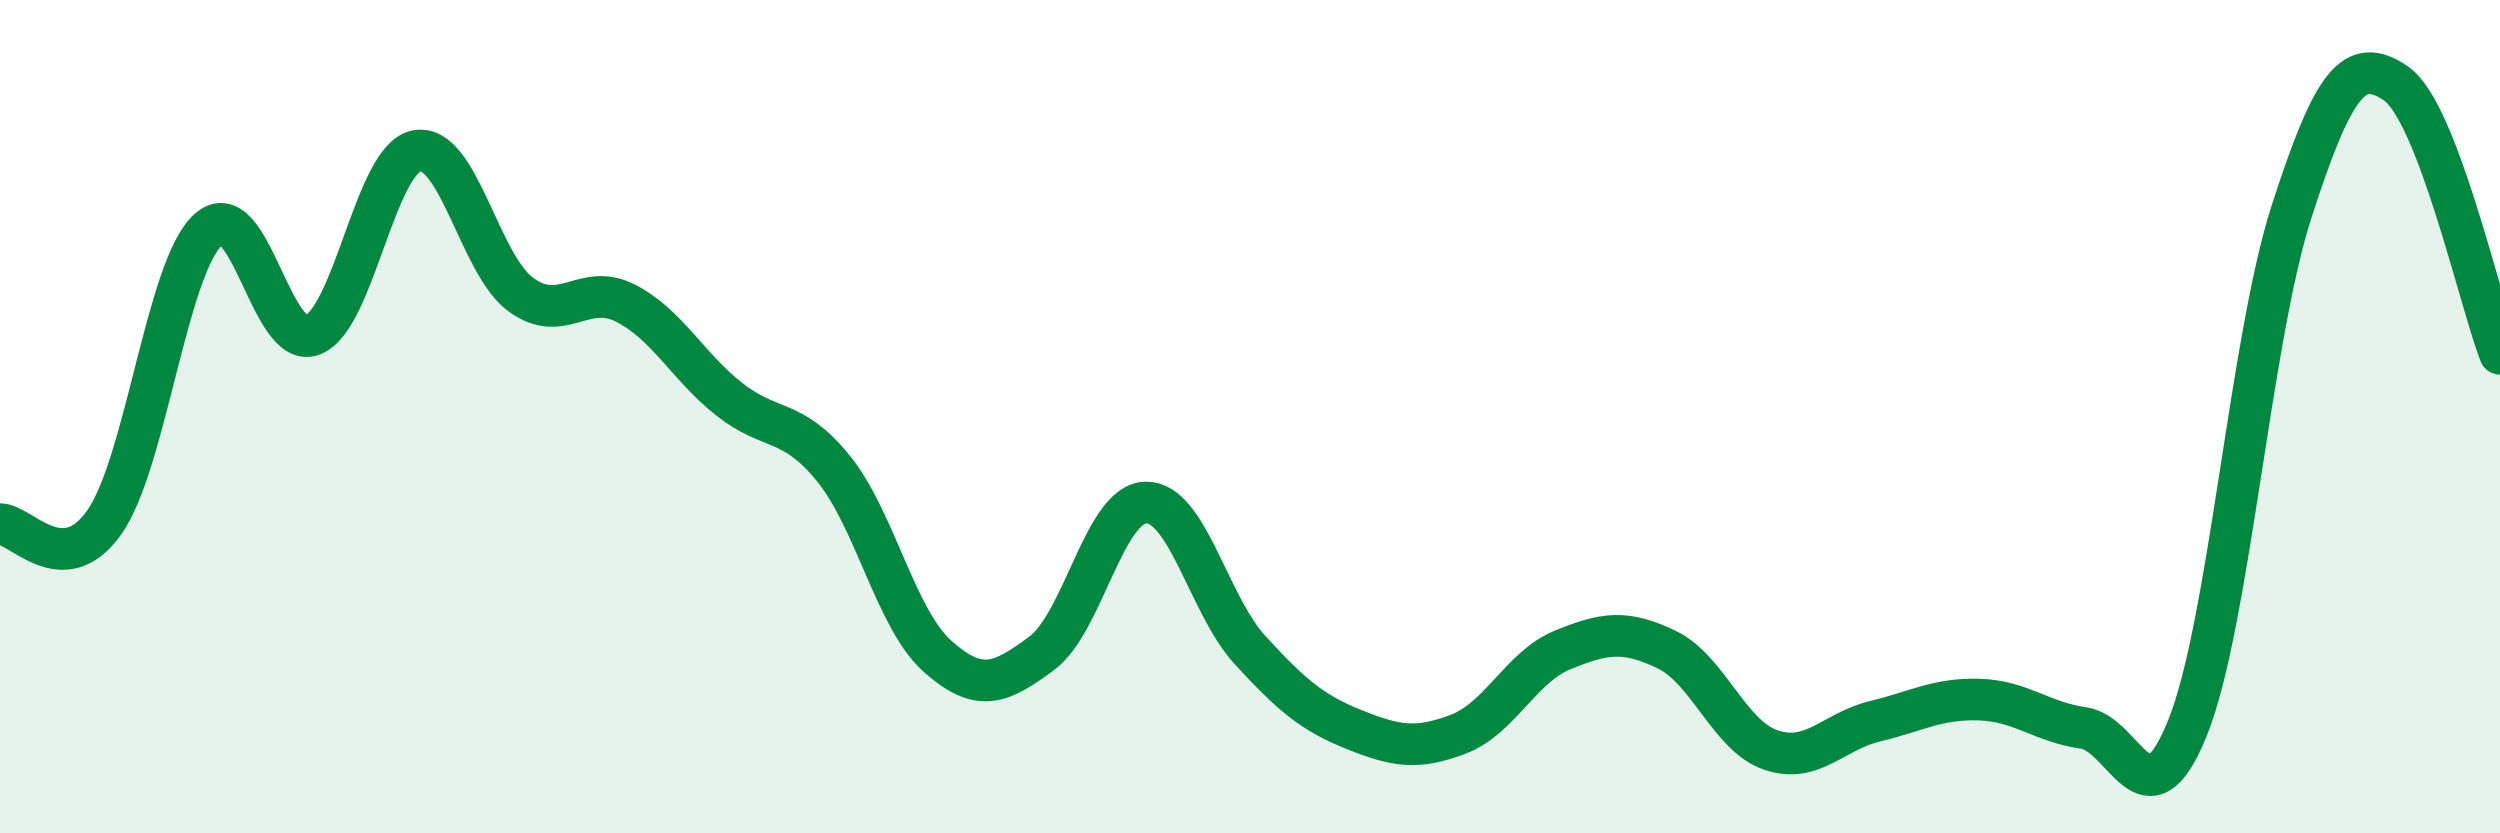 
    <svg width="60" height="20" viewBox="0 0 60 20" xmlns="http://www.w3.org/2000/svg">
      <path
        d="M 0,12.58 C 0.5,12.57 1.5,13.95 2.5,12.54 C 3.5,11.13 4,6.41 5,5.51 C 6,4.61 6.5,8.42 7.5,8.04 C 8.5,7.66 9,3.81 10,3.62 C 11,3.43 11.5,6.34 12.5,7.07 C 13.5,7.8 14,6.77 15,7.27 C 16,7.77 16.5,8.79 17.5,9.58 C 18.5,10.37 19,10.01 20,11.24 C 21,12.47 21.5,14.86 22.5,15.75 C 23.5,16.64 24,16.42 25,15.68 C 26,14.94 26.5,12.08 27.5,12.06 C 28.5,12.04 29,14.51 30,15.6 C 31,16.69 31.5,17.11 32.5,17.51 C 33.5,17.91 34,18 35,17.62 C 36,17.24 36.5,16.01 37.5,15.6 C 38.5,15.19 39,15.11 40,15.59 C 41,16.07 41.5,17.66 42.5,18 C 43.5,18.34 44,17.55 45,17.31 C 46,17.07 46.5,16.76 47.5,16.79 C 48.5,16.82 49,17.33 50,17.47 C 51,17.61 51.5,19.95 52.5,17.47 C 53.5,14.99 54,8.16 55,5.07 C 56,1.98 56.5,1.32 57.5,2 C 58.5,2.68 59.5,7.19 60,8.49L60 20L0 20Z"
        fill="#008740"
        opacity="0.1"
        stroke-linecap="round"
        stroke-linejoin="round"
      />
      <path
        d="M 0,12.58 C 0.5,12.57 1.5,13.95 2.5,12.54 C 3.5,11.13 4,6.41 5,5.51 C 6,4.61 6.5,8.42 7.5,8.04 C 8.5,7.66 9,3.81 10,3.62 C 11,3.43 11.5,6.34 12.5,7.07 C 13.5,7.8 14,6.77 15,7.27 C 16,7.77 16.5,8.79 17.5,9.58 C 18.5,10.37 19,10.01 20,11.24 C 21,12.47 21.5,14.86 22.5,15.75 C 23.5,16.64 24,16.42 25,15.68 C 26,14.94 26.5,12.08 27.5,12.06 C 28.5,12.04 29,14.51 30,15.6 C 31,16.69 31.5,17.11 32.5,17.51 C 33.5,17.91 34,18 35,17.62 C 36,17.24 36.5,16.01 37.5,15.6 C 38.5,15.19 39,15.11 40,15.59 C 41,16.07 41.5,17.66 42.5,18 C 43.5,18.34 44,17.55 45,17.31 C 46,17.07 46.5,16.76 47.5,16.79 C 48.5,16.82 49,17.33 50,17.47 C 51,17.61 51.5,19.95 52.5,17.47 C 53.5,14.99 54,8.16 55,5.07 C 56,1.98 56.5,1.32 57.5,2 C 58.5,2.68 59.5,7.19 60,8.49"
        stroke="#008740"
        stroke-width="1"
        fill="none"
        stroke-linecap="round"
        stroke-linejoin="round"
      />
    </svg>
  